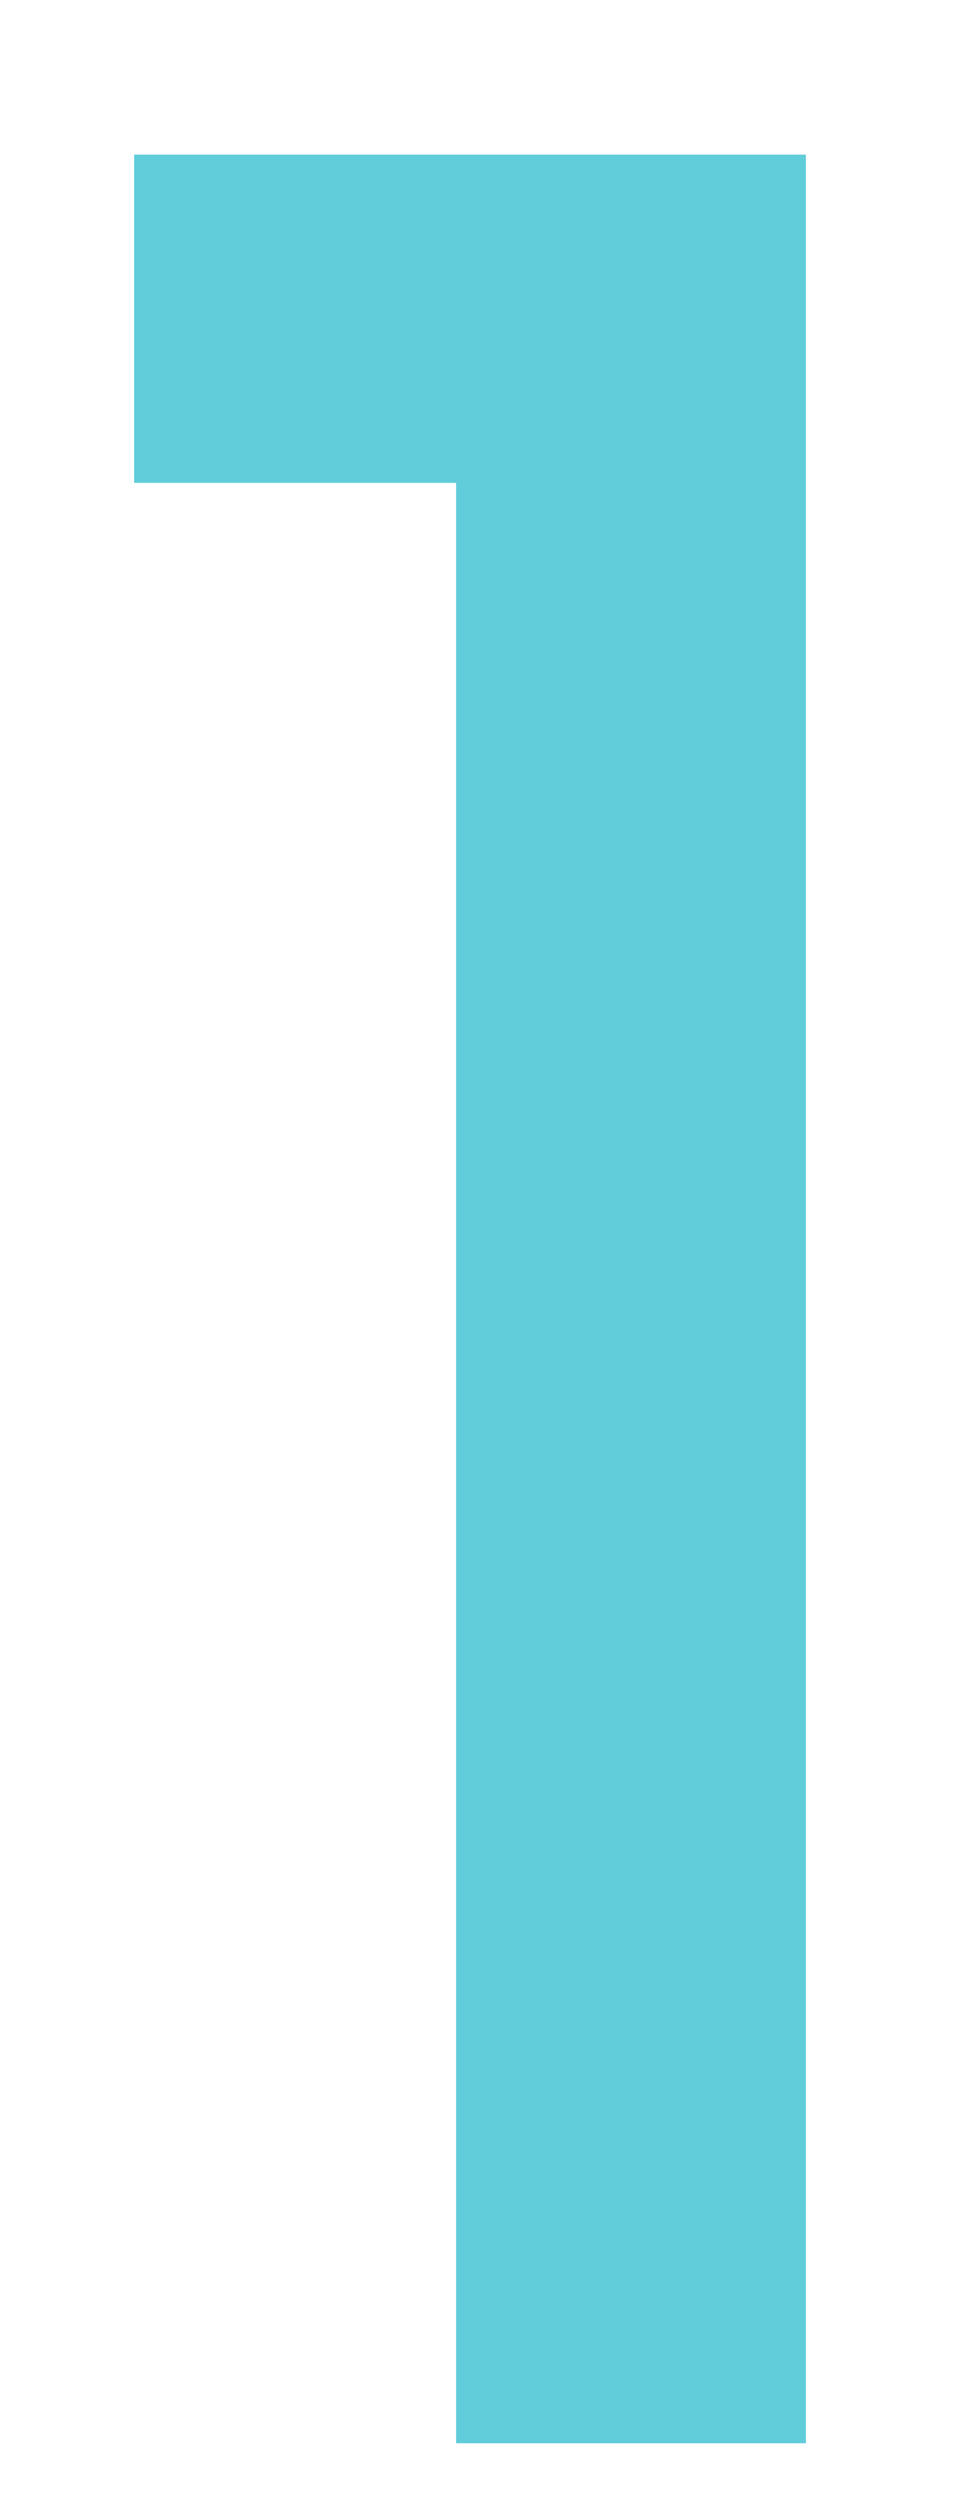<?xml version="1.0" encoding="UTF-8"?> <svg xmlns="http://www.w3.org/2000/svg" width="5" height="13" viewBox="0 0 5 13" fill="none"><path d="M2.373 12.705V2.511H0.698V0.804H4.193V12.705H2.373Z" fill="#61CCDA"></path></svg> 